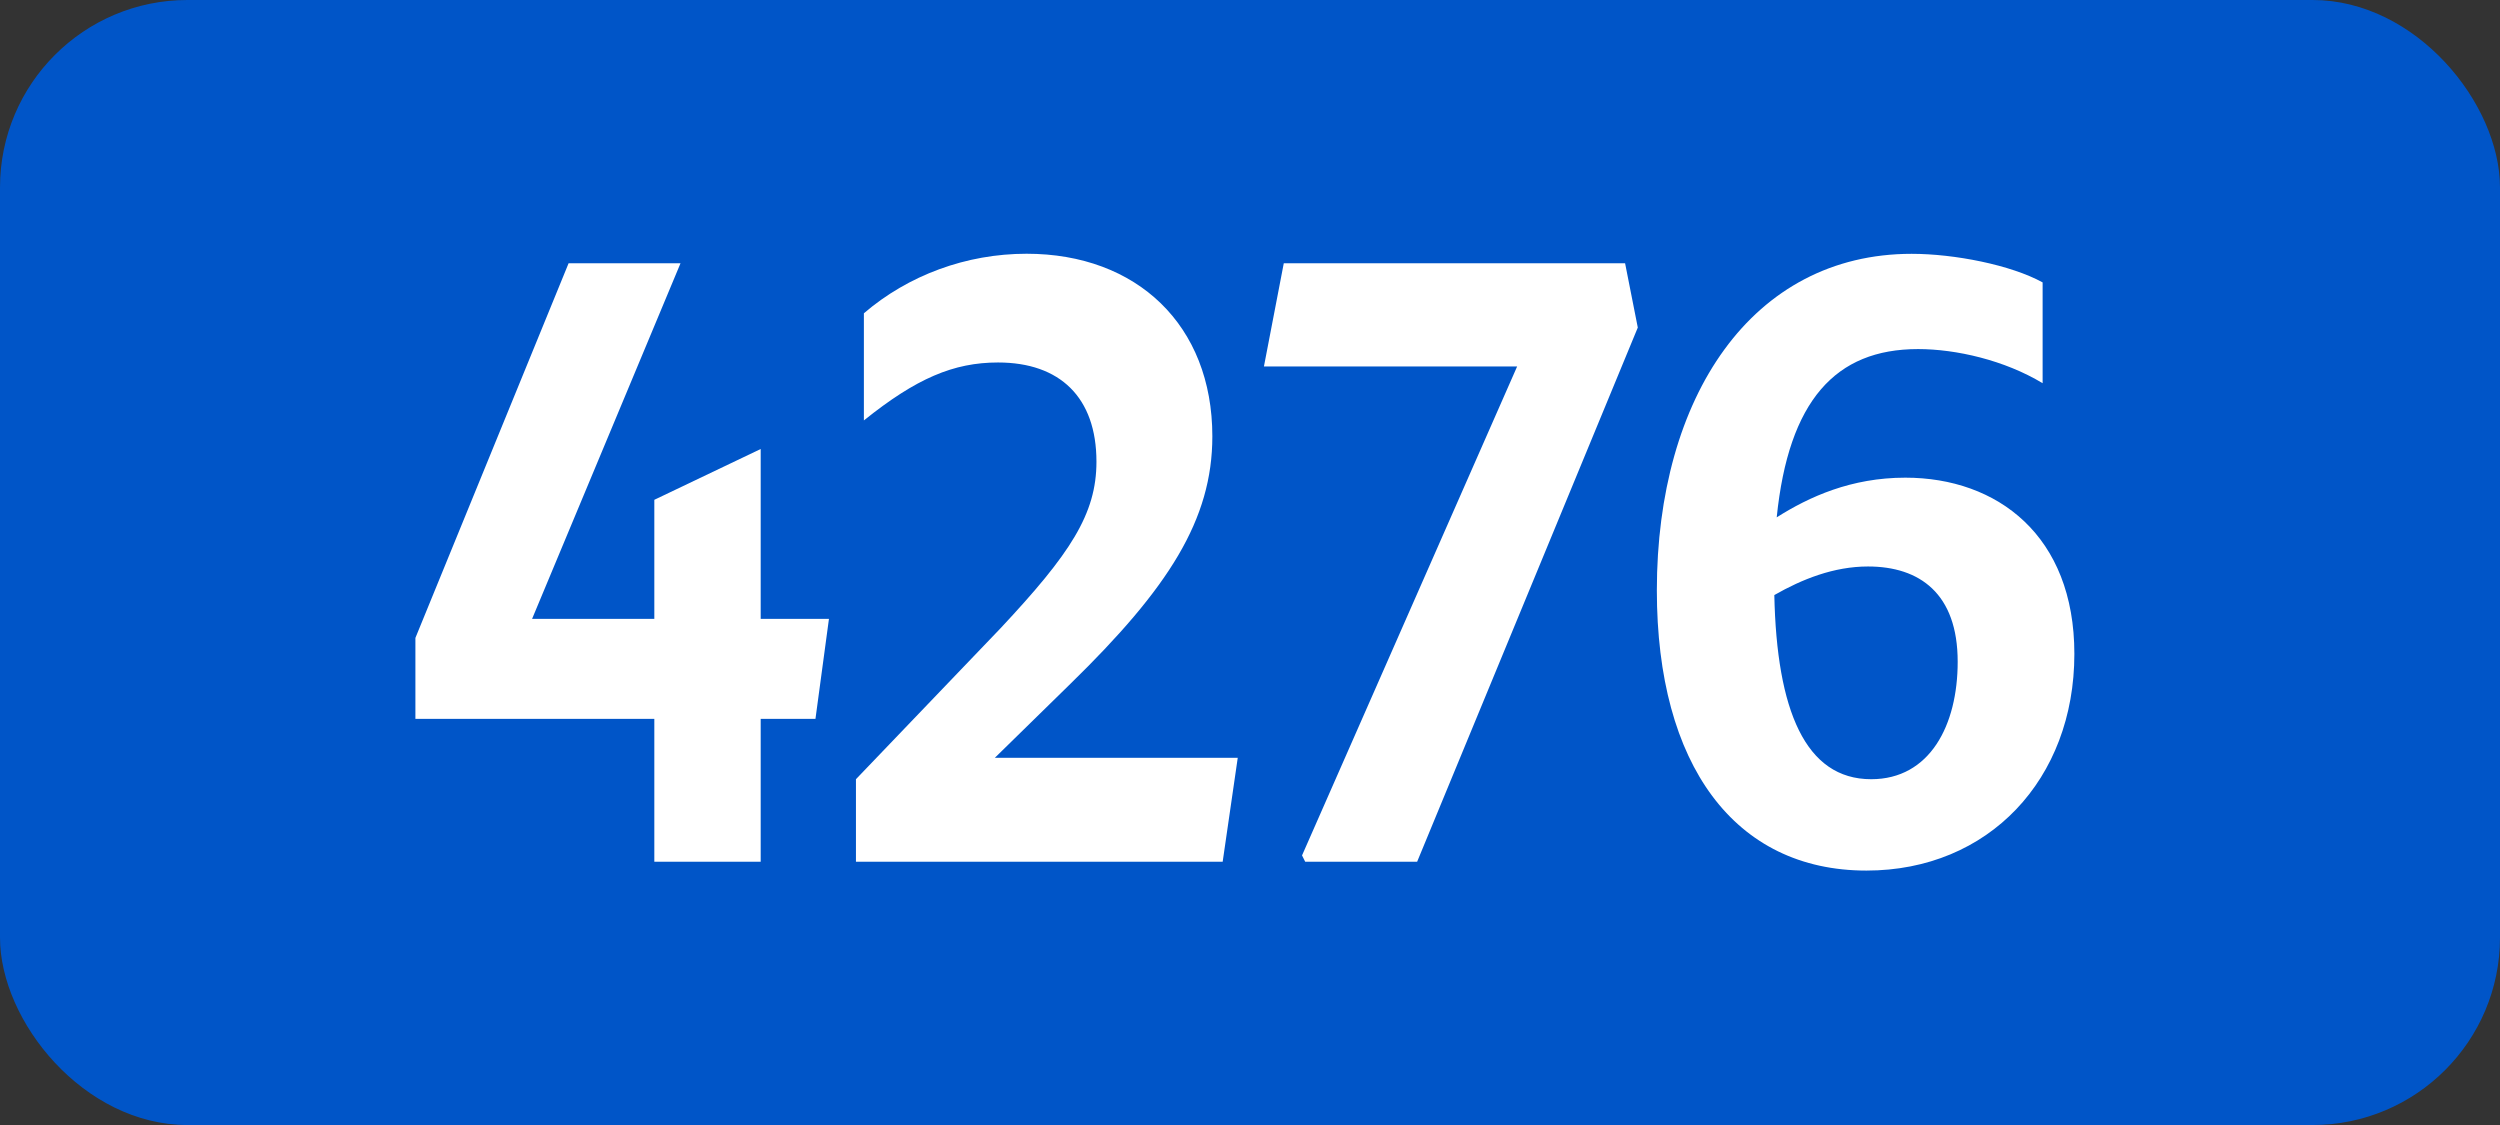 <?xml version="1.0" encoding="UTF-8"?>
<svg id="Layer_1" data-name="Layer 1" xmlns="http://www.w3.org/2000/svg" viewBox="0 0 283.46 127.56">
  <rect x="0" y="0" width="283.46" height="127.56" fill="#333333" stroke="none"/>
  <rect width="283.46" height="127.56" rx="21.26" ry="21.26" style="fill: #0055c8;"/>
  <g>
    <path d="M74.19,81.51h-27.09v-9.18l17.37-42.48h12.69l-16.83,40.32h13.86v-13.5l12.06-5.76v19.26h7.74l-1.53,11.34h-6.21v16.2h-12.06v-16.2Z" style="fill: #fff;"/>
    <path d="M97.05,88.35l16.38-17.1c7.92-8.46,10.89-12.96,10.89-18.9,0-7.29-4.14-11.25-11.16-11.25-5.04,0-9.27,1.8-15.21,6.57v-12.15c5.04-4.32,11.61-6.75,18.45-6.75,12.51,0,21.06,8.1,21.06,20.7,0,9.45-4.95,17.19-16.11,28.08l-8.55,8.37h27.54l-1.71,11.79h-41.58v-9.36Z" style="fill: #fff;"/>
    <path d="M147.99,97.71l-.36-.72,24.39-55.44h-28.71l2.25-11.7h38.7l1.44,7.29-25.02,60.57h-12.69Z" style="fill: #fff;"/>
    <path d="M217.47,39.58c-9.36,0-14.67,5.85-16.02,19.08,3.69-2.34,8.46-4.5,14.58-4.5,10.44,0,19.17,6.57,19.17,19.98,0,14.22-9.72,24.57-23.58,24.57-14.94,0-23.76-11.97-23.76-31.77,0-21.96,10.8-38.16,28.89-38.16,4.86,0,11.25,1.26,14.85,3.24v11.43c-4.32-2.61-9.81-3.87-14.13-3.87ZM201.18,67.47c.27,13.05,3.51,20.88,10.98,20.88,6.66,0,9.81-6.12,9.81-13.32,0-7.74-4.32-10.8-10.17-10.8-3.87,0-7.47,1.44-10.62,3.24Z" style="fill: #fff;"/>
  </g>
</svg>
